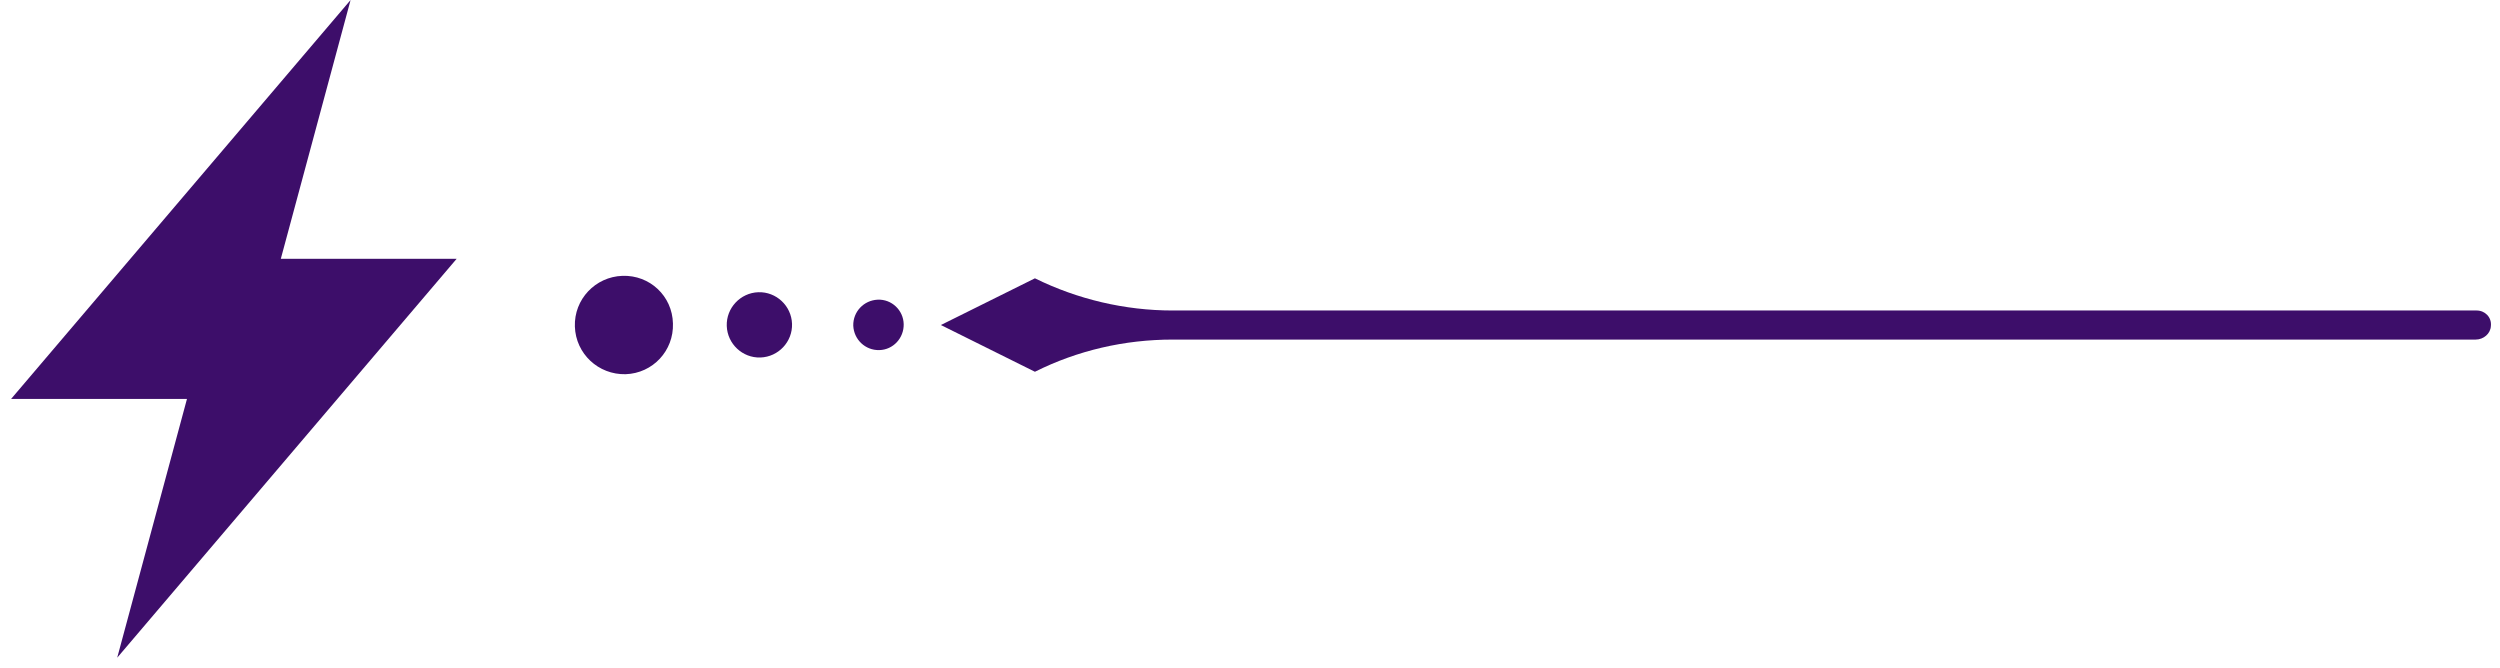 <?xml version="1.0" encoding="UTF-8"?> <svg xmlns="http://www.w3.org/2000/svg" width="101" height="27" viewBox="0 0 101 27" fill="none"> <path d="M25.149 11.144C24.05 11.181 23.187 12.094 23.225 13.194C23.262 14.293 24.175 15.143 25.274 15.118C26.374 15.081 27.224 14.168 27.187 13.069C27.162 11.956 26.249 11.107 25.149 11.144Z" fill="#3D0E6A"></path> <path d="M30.636 11.806C29.911 11.831 29.336 12.444 29.361 13.169C29.386 13.893 29.998 14.468 30.723 14.443C31.448 14.418 32.023 13.806 31.998 13.081C31.973 12.356 31.361 11.781 30.636 11.806Z" fill="#3D0E6A"></path> <path d="M35.459 12.107C34.897 12.132 34.459 12.594 34.472 13.157C34.497 13.719 34.959 14.157 35.522 14.144C36.084 14.132 36.522 13.657 36.509 13.094C36.497 12.532 36.022 12.082 35.459 12.107Z" fill="#3D0E6A"></path> <path d="M100.057 12.544H47.373C45.448 12.544 43.536 12.094 41.811 11.244L38.012 13.131L41.811 15.019C43.536 14.156 45.435 13.719 47.373 13.719H100.019C100.332 13.719 100.619 13.481 100.632 13.169C100.669 12.819 100.394 12.544 100.057 12.544Z" fill="#3D0E6A"></path> <path d="M18.449 10.455H11.345L14.164 0L0.449 16.116H7.554L4.735 26.571L18.449 10.455Z" fill="#3D0E6A"></path> </svg> 